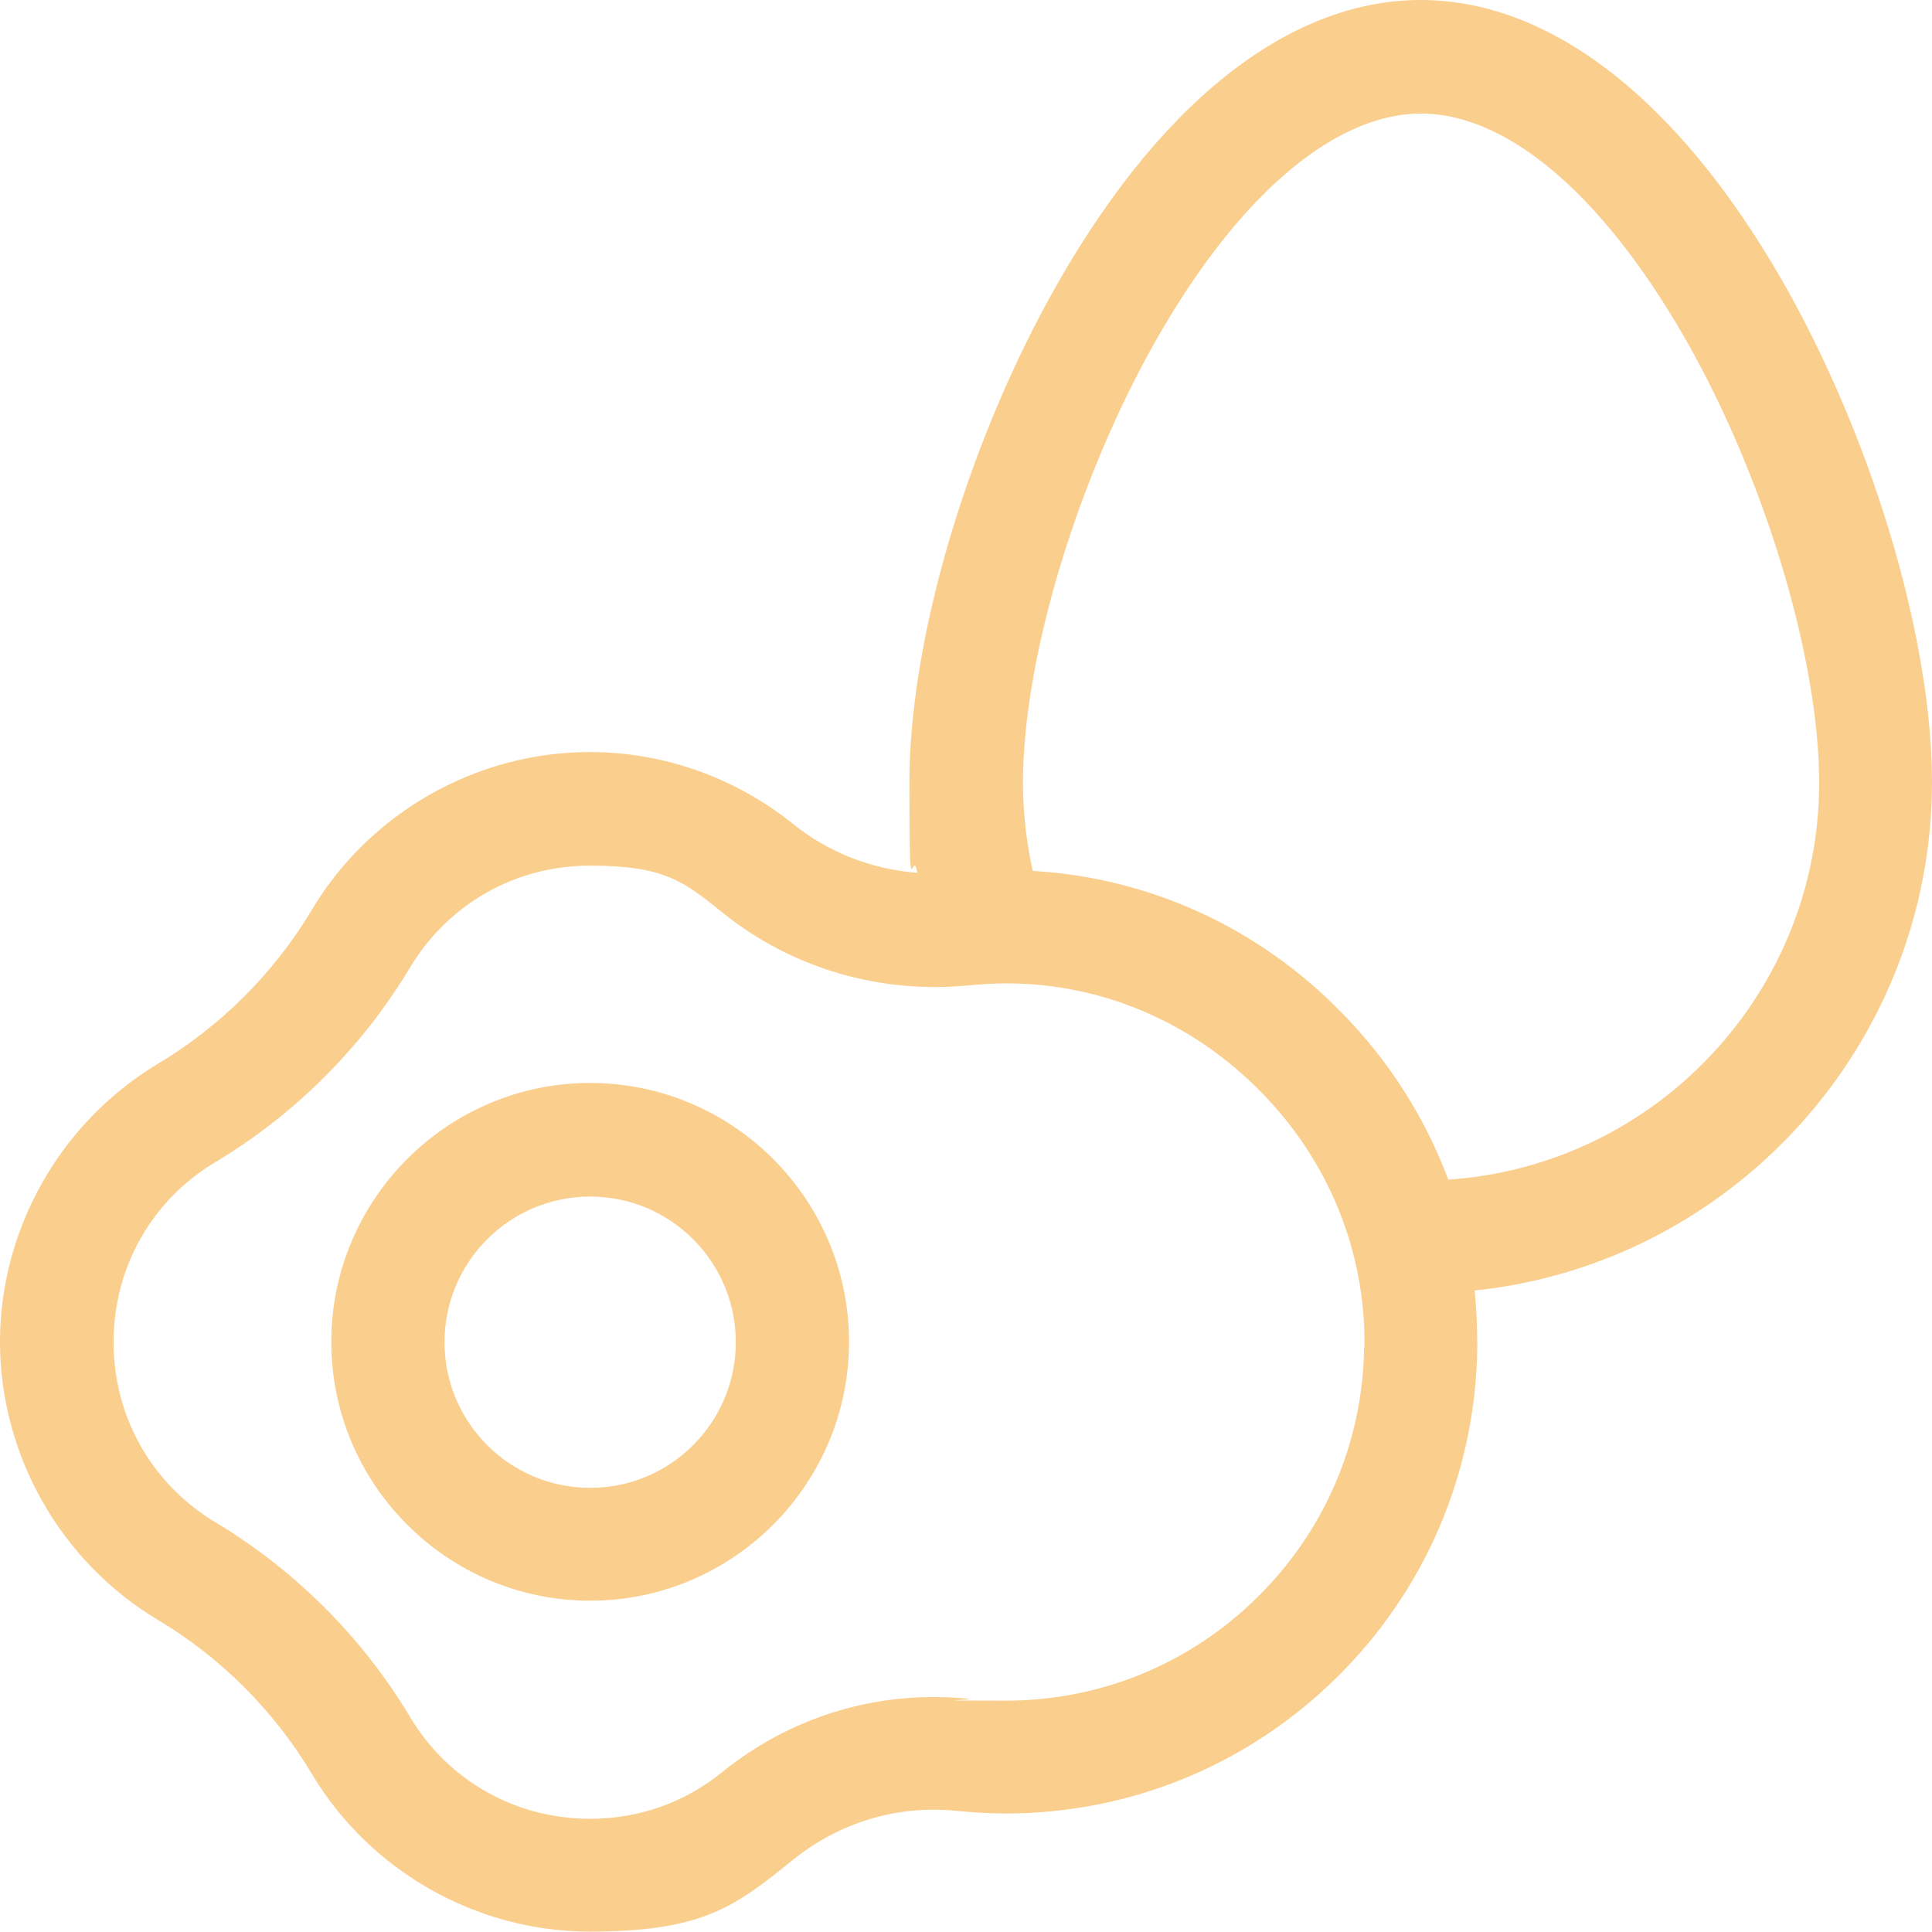 <?xml version="1.0" encoding="UTF-8"?>
<svg id="Capa_1" xmlns="http://www.w3.org/2000/svg" version="1.1" viewBox="0 0 512 512">
  <!-- Generator: Adobe Illustrator 29.5.1, SVG Export Plug-In . SVG Version: 2.1.0 Build 141)  -->
  <defs>
    <style>
      .st0 {
        fill: #face8d;
      }
    </style>
  </defs>
  <path class="st0" d="M512,207.4c0-36.8-14.6-87.2-37.1-128.4C446.9,28.1,412,0,376.5,0s-70.4,28.1-98.4,79c-22.6,41.2-37.1,91.5-37.1,128.4s.7,16.1,2.1,23.9c-12.1-.9-23.6-5.4-33-13-15.2-12.2-34.2-19-53.8-19-30,0-58.2,16-73.6,41.7-10,16.8-24.2,31-41,41C16,297.5,0,325.7,0,355.6s16,58.2,41.7,73.6c16.8,10,31,24.2,41,41,15.4,25.7,43.6,41.7,73.6,41.7s38.6-6.7,53.8-19c12.4-10,27.8-14.6,43.4-13,4.2.4,8.6.7,12.9.7,33.1,0,64.3-12.8,87.9-36.1,23.5-23.2,36.7-54.2,37.2-87.3,0-5.1-.2-10.2-.7-15.2,68-7.1,121.2-64.9,121.2-134.8h0ZM361.5,357c-.3,25.1-10.4,48.7-28.3,66.3-17.9,17.7-41.6,27.4-66.8,27.4s-6.6-.2-9.8-.5c-23.6-2.4-46.8,4.5-65.3,19.5-10,8.1-22.1,12.3-34.9,12.3-19.8,0-37.7-10.1-47.8-27.1-12.6-21-30.4-38.8-51.4-51.4-17-10.2-27.1-28-27.1-47.8s10.1-37.7,27.1-47.8c21-12.6,38.8-30.4,51.4-51.4,10.2-17,28-27.1,47.8-27.1s24.9,4.3,34.9,12.3c18.4,14.9,41.8,21.8,65.8,19.4,3.3-.3,6.6-.5,9.9-.5,25.2.1,49,10.3,67.1,28.7,18.1,18.4,27.8,42.4,27.5,67.6h0ZM383.8,312.6c-6.1-16.3-15.6-31.4-28.3-44.3-22.1-22.6-51-35.7-81.8-37.5-1.7-7.5-2.6-15.4-2.6-23.4,0-31.7,13.4-77.4,33.4-113.9,22.1-40.3,48.4-63.4,72.1-63.4s49.9,23.1,72.1,63.4c20,36.5,33.4,82.3,33.4,113.9,0,55.7-43.4,101.5-98.2,105.2Z"/>
  <path class="st0" d="M156.4,287c-37.8,0-68.6,30.8-68.6,68.6s30.8,68.6,68.6,68.6,68.6-30.8,68.6-68.6-30.8-68.6-68.6-68.6h0ZM156.4,394.3c-21.3,0-38.6-17.3-38.6-38.6s17.3-38.6,38.6-38.6,38.6,17.3,38.6,38.6-17.3,38.6-38.6,38.6Z"/>
</svg>